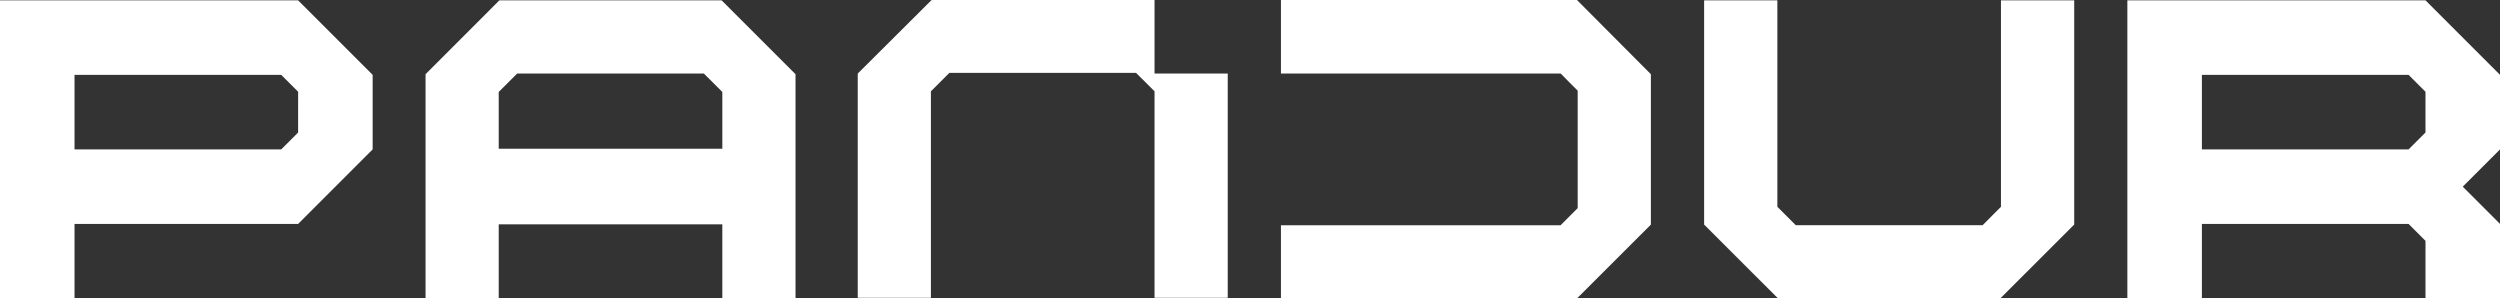 <?xml version="1.0" encoding="UTF-8"?> <svg xmlns="http://www.w3.org/2000/svg" width="369.428" height="44.103" viewBox="0 0 369.428 44.103"><rect x="0" y="0" width="369.428" height="44.103" fill="#333333" stroke="none"/><g id="Group_355" data-name="Group 355" transform="translate(-56 -951.915)"><path id="Path_96" data-name="Path 96" d="M123.084,13.63l2.722-2.722H153.4l2.728,2.722v8.387H123.084Zm.1-13.54L112.272,11.007V44.143h10.812V33.19h33.042V44.143h10.818V11.007L156.022.09Z" transform="translate(6.612 951.875)" fill="#fff"></path><path id="Path_97" data-name="Path 97" d="M33.039.09H0V44.143H11.013V33.13H44.053L55.066,22.117V11.1L44.053.09ZM44.053,19.619l-2.5,2.5H11.013V11.1H41.555l2.5,2.5Z" transform="translate(56 951.875)" fill="#fff"></path><path id="Path_98" data-name="Path 98" d="M460.528,44.143H493.36l10.929-10.917V.09H493.465V30.6l-.024.024c-.441.436-.8.8-1.139,1.14-.477.477-.925.931-1.535,1.541l-.024.017H463.151L460.423,30.6V.09H449.6V33.226Z" transform="translate(-141.78 951.875)" fill="#fff"></path><path id="Path_99" data-name="Path 99" d="M594.3.09H561.26V44.143h11.013V33.13h30.542l2.5,2.5v8.515h11.013V33.13l-5.507-5.507,5.507-5.506V11.1L605.313.09Zm11.013,19.529-2.5,2.5H572.273V11.1h30.542l2.5,2.5Z" transform="translate(-190.897 951.875)" fill="#fff"></path><path id="Path_100" data-name="Path 100" d="M381.693,0H337.949V10.863h41.342c.495.495.878.9,1.257,1.285l1.227,1.227.024.024V30.76l-.024.017c-.476.483-.855.861-1.227,1.233s-.762.768-1.257,1.262l-.017.017H337.949V44.1h43.744l10.923-10.911V10.967Z" transform="translate(-92.663 951.915)" fill="#fff"></path><path id="Path_101" data-name="Path 101" d="M270.158,10.863V0H237.216L226.3,10.871V44.006h10.813V13.491l2.723-2.719h27.594l2.728,2.719V44.006h10.817V10.863H270.158Z" transform="translate(-43.551 951.915)" fill="#fff"></path></g></svg> 